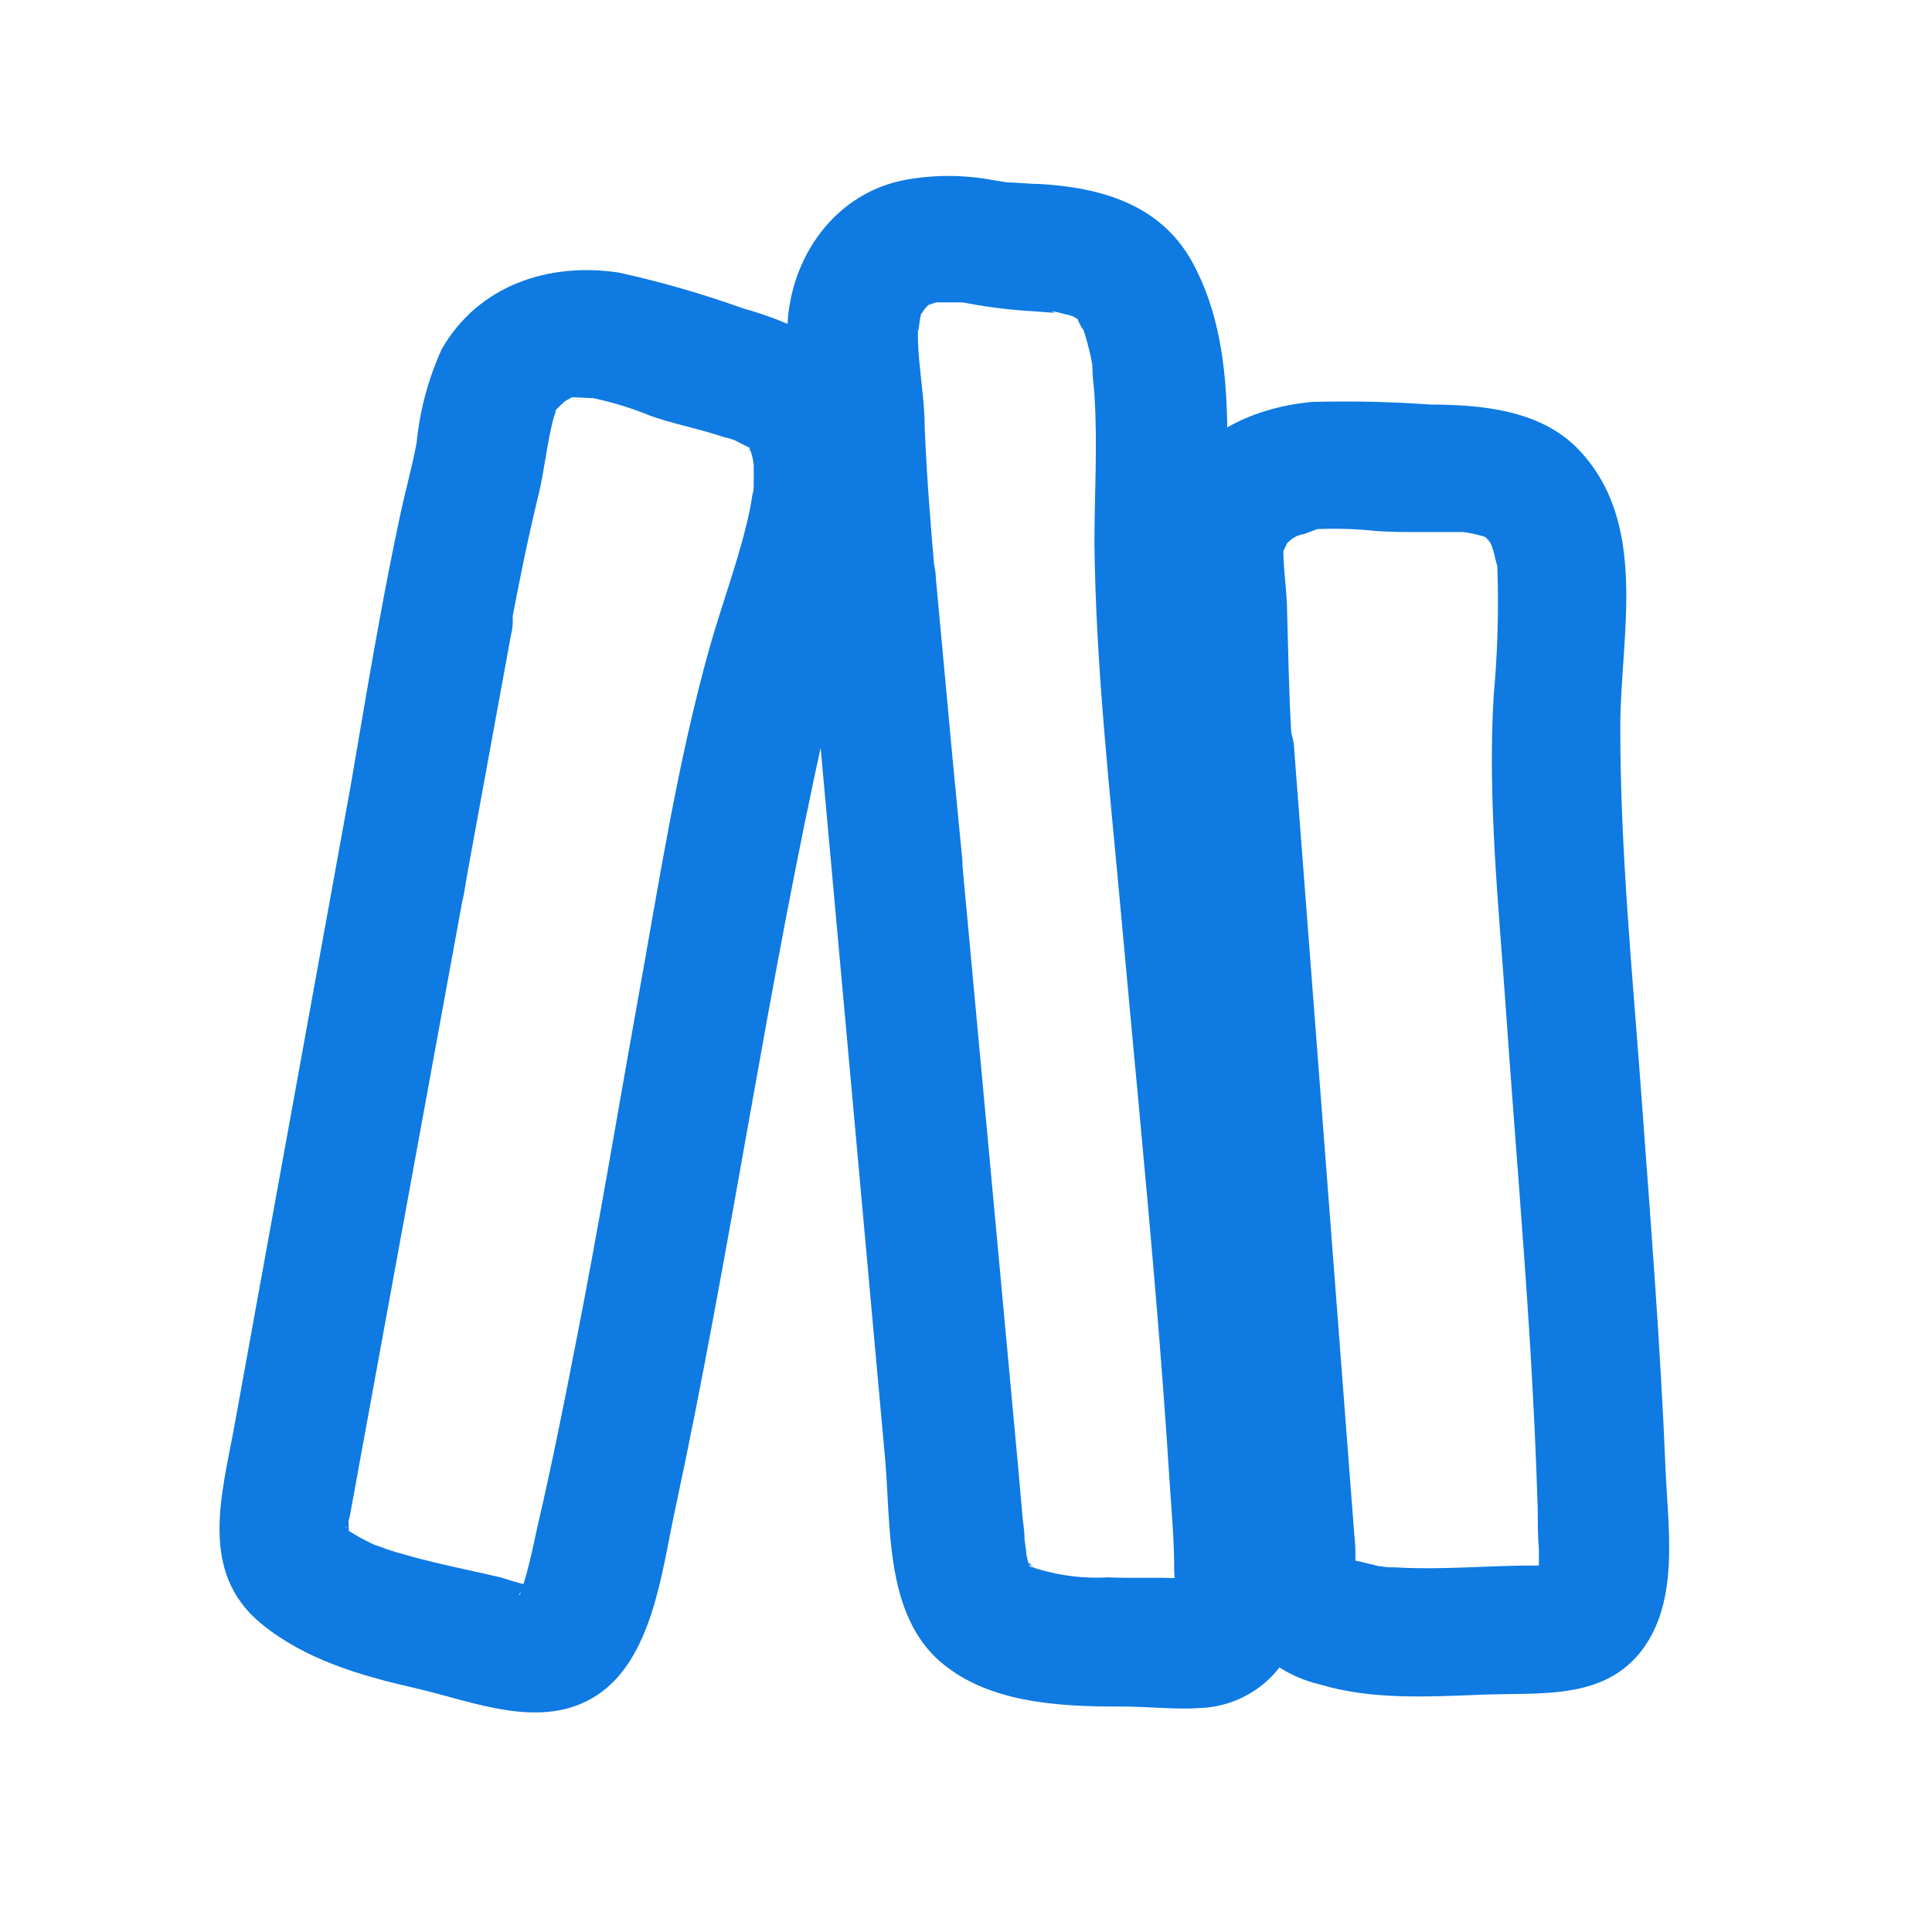 <svg width="60" height="60" viewBox="0 0 60 60" fill="none" xmlns="http://www.w3.org/2000/svg"><g clip-path="url(#clip0_8817_109995)"><path d="M36.141 23.333L37.863 47.521C37.934 48.509 37.934 49.584 38.451 50.481C38.728 50.937 39.096 51.335 39.533 51.65C39.971 51.965 40.468 52.19 40.996 52.314C42.607 52.797 44.364 52.693 46.022 52.63C47.862 52.555 49.926 52.831 51.101 51.096C52.148 49.544 51.795 47.372 51.724 45.613C51.566 41.757 51.26 37.912 50.978 34.062C50.696 30.212 50.319 26.413 50.319 22.591C50.319 19.718 51.254 16.189 48.944 13.879C47.768 12.73 46.005 12.569 44.417 12.563C43.191 12.476 41.961 12.449 40.732 12.483C38.798 12.672 37.028 13.54 36.205 15.356C35.824 16.319 35.71 17.364 35.876 18.385C35.941 19.12 35.917 19.862 35.941 20.597C36.052 23.965 36.411 27.321 36.664 30.683C36.677 31.204 36.895 31.701 37.273 32.07C37.65 32.439 38.158 32.652 38.692 32.666C39.228 32.661 39.741 32.451 40.121 32.08C40.5 31.709 40.715 31.207 40.72 30.683C40.52 28.016 40.261 25.35 40.097 22.677C40.026 21.465 40.009 20.252 39.973 19.034C39.973 18.402 39.862 17.776 39.856 17.149C39.856 16.741 39.856 16.988 39.821 17.149C39.738 17.379 39.979 16.856 39.973 16.867C40.126 16.735 40.144 16.707 40.026 16.793C39.909 16.879 39.932 16.862 40.097 16.753C40.261 16.643 40.297 16.638 40.397 16.592C40.032 16.77 40.361 16.592 40.479 16.592L40.914 16.431C40.508 16.431 40.826 16.431 40.914 16.431C41.514 16.407 42.115 16.426 42.713 16.488C43.218 16.528 43.724 16.523 44.229 16.523H45.029H45.517C45.67 16.523 45.646 16.523 45.452 16.523L45.728 16.569C45.869 16.603 46.016 16.638 46.157 16.684C45.775 16.534 46.099 16.684 46.157 16.684C46.157 16.741 46.54 16.833 46.157 16.684C46.469 17.097 45.981 16.517 46.205 16.735C46.275 16.804 46.428 17.172 46.263 16.793C46.309 16.9 46.348 17.009 46.381 17.12C46.416 17.235 46.434 17.356 46.469 17.471C46.587 17.896 46.469 17.264 46.504 17.689C46.547 18.995 46.508 20.302 46.387 21.603C46.193 24.867 46.551 28.212 46.775 31.464C47.016 34.913 47.304 38.297 47.515 41.717C47.621 43.441 47.703 45.165 47.756 46.889C47.756 47.297 47.756 47.699 47.792 48.107C47.792 48.251 47.792 48.4 47.792 48.55C47.792 49.159 47.85 48.446 47.792 48.768V48.871C47.721 49.107 47.715 49.13 47.792 48.946C47.715 48.946 48.967 48.216 48.244 48.619C47.992 48.762 48.039 48.653 48.203 48.619C48.003 48.619 47.803 48.619 47.615 48.619C46.187 48.619 44.758 48.762 43.336 48.676C43.183 48.676 43.03 48.676 42.883 48.642C43.183 48.676 42.742 48.642 42.672 48.601C42.501 48.567 42.337 48.515 42.166 48.481C41.995 48.446 41.837 48.481 42.078 48.481L41.89 48.383L42.142 48.653L42.172 48.762C42.138 48.663 42.112 48.561 42.095 48.458C42.025 48.101 42.095 48.871 42.095 48.239C42.095 47.952 42.054 47.665 42.037 47.377L40.197 23.333C40.185 22.811 39.967 22.313 39.589 21.944C39.212 21.574 38.703 21.362 38.169 21.35C37.632 21.355 37.119 21.565 36.74 21.936C36.36 22.306 36.145 22.808 36.141 23.333Z" fill="#0E7AE2"/><path d="M11.921 18.73L7.277 44.297C6.889 46.418 6.16 48.826 8.118 50.429C9.476 51.538 11.186 52.038 12.879 52.423C14.696 52.837 16.812 53.768 18.529 52.653C20.245 51.538 20.545 48.866 20.945 46.981C22.691 38.878 23.819 30.666 25.63 22.574C26.353 19.316 28.569 15.466 26.929 12.173C26.194 10.696 24.578 10.006 23.073 9.575C21.815 9.125 20.529 8.754 19.222 8.466C17.024 8.133 14.854 8.868 13.72 10.839C13.299 11.765 13.035 12.751 12.938 13.759C12.785 14.558 12.562 15.345 12.397 16.144C11.651 19.666 11.11 23.224 10.481 26.764C10.352 27.271 10.428 27.807 10.691 28.261C10.955 28.716 11.387 29.054 11.898 29.206C12.873 29.471 14.208 28.884 14.396 27.821C14.896 24.948 15.354 22.12 15.895 19.276C16.142 17.971 16.407 16.661 16.724 15.368C16.889 14.69 16.959 13.994 17.112 13.316C17.145 13.145 17.19 12.976 17.247 12.811C17.312 12.604 17.018 12.954 17.312 12.69C17.153 12.834 17.394 12.604 17.406 12.586C17.588 12.426 17.6 12.408 17.447 12.523C17.549 12.455 17.655 12.394 17.764 12.339C17.418 12.46 17.688 12.38 17.764 12.339C18.282 12.184 17.512 12.339 17.841 12.339C17.976 12.339 18.717 12.397 18.299 12.339C18.952 12.47 19.59 12.662 20.204 12.914C20.715 13.098 21.25 13.219 21.774 13.362C22.038 13.431 22.303 13.518 22.561 13.598C22.661 13.598 23.026 13.782 22.667 13.598C22.826 13.667 22.973 13.759 23.131 13.834C23.543 14.023 22.955 13.586 23.243 13.908C23.414 14.104 23.243 14.006 23.243 13.868C23.302 14.31 23.196 13.655 23.29 13.931C23.337 14.075 23.372 14.213 23.408 14.362C23.32 13.983 23.408 14.362 23.408 14.471C23.408 14.581 23.408 14.793 23.408 14.954C23.408 15.115 23.408 15.224 23.378 15.356C23.414 15.023 23.32 15.678 23.302 15.759C22.996 17.253 22.438 18.684 22.026 20.149C21.045 23.661 20.48 27.327 19.834 30.913C19.187 34.499 18.576 38.212 17.858 41.832C17.494 43.711 17.118 45.579 16.683 47.447C16.601 47.826 16.524 48.2 16.424 48.596C16.371 48.814 16.312 49.027 16.242 49.245C16.113 49.653 16.177 49.447 16.201 49.36C16.089 49.74 16.077 49.429 16.265 49.395C16.421 49.35 16.58 49.321 16.741 49.309C16.343 49.227 15.951 49.122 15.566 48.992C14.913 48.837 14.261 48.705 13.608 48.55C13.256 48.464 12.897 48.378 12.55 48.274C12.374 48.228 12.203 48.176 12.033 48.119C12.033 48.119 11.445 47.895 11.727 48.021C11.424 47.887 11.132 47.731 10.851 47.556L10.722 47.406C10.869 47.516 10.887 47.527 10.781 47.406C10.781 47.171 10.728 47.567 10.828 47.55V47.406C10.828 46.832 10.775 47.562 10.881 46.993L11.163 45.447L15.866 19.735C15.993 19.229 15.916 18.695 15.653 18.242C15.39 17.789 14.959 17.451 14.449 17.299C13.467 17.035 12.145 17.621 11.951 18.684L11.921 18.73Z" fill="#0E7AE2"/><path d="M25.007 17.948L27.488 45.303C27.664 47.309 27.488 49.947 29.052 51.469C30.545 52.895 32.879 53.004 34.842 52.998C35.647 52.998 36.482 53.096 37.287 53.044C37.945 53.015 38.579 52.791 39.103 52.402C39.628 52.013 40.02 51.477 40.227 50.866C40.498 49.972 40.591 49.036 40.503 48.108C40.444 46.895 40.362 45.682 40.274 44.476C39.686 35.723 38.581 27.005 38.093 18.241C37.91 14.954 38.681 11.138 37.017 8.121C36.035 6.351 34.195 5.823 32.279 5.713C31.938 5.713 31.597 5.667 31.256 5.662C30.745 5.662 31.679 5.759 31.256 5.662L30.768 5.581C29.899 5.426 29.009 5.426 28.14 5.581C25.924 5.983 24.543 7.995 24.455 10.115C24.407 11.046 24.602 11.972 24.648 12.897C24.684 13.713 24.725 14.523 24.778 15.339C25.042 19.155 25.477 22.959 25.836 26.77C25.849 27.291 26.067 27.788 26.445 28.157C26.822 28.526 27.33 28.739 27.864 28.752C28.401 28.748 28.914 28.538 29.293 28.167C29.672 27.796 29.888 27.294 29.892 26.77C29.604 23.741 29.304 20.718 29.022 17.69C28.893 16.207 28.775 14.724 28.716 13.242C28.716 12.552 28.605 11.868 28.546 11.179C28.511 10.825 28.499 10.47 28.511 10.115C28.511 10.535 28.558 9.943 28.575 9.886C28.664 9.523 28.493 9.954 28.681 9.644C28.987 9.161 28.44 9.937 28.781 9.523C28.869 9.409 29.052 9.38 28.734 9.523C28.875 9.449 29.24 9.363 28.793 9.472L29.081 9.391C29.528 9.248 28.669 9.391 29.146 9.391H29.54H29.927C29.387 9.351 29.963 9.391 30.086 9.426C30.75 9.549 31.422 9.629 32.097 9.667C32.214 9.667 33.072 9.765 32.637 9.667C32.814 9.667 32.99 9.748 33.166 9.776L33.331 9.828C33.114 9.73 33.12 9.73 33.331 9.828L33.472 9.914C33.29 9.782 33.296 9.776 33.472 9.914C33.255 9.501 33.431 9.954 33.472 9.914C33.472 9.972 33.748 10.489 33.566 10.041C33.613 10.15 33.654 10.265 33.69 10.374C33.79 10.7 33.871 11.032 33.931 11.368C33.995 11.736 33.89 10.897 33.931 11.529C33.931 11.771 33.978 12.012 33.989 12.253C34.089 13.799 33.989 15.345 33.989 16.891C34.031 20.747 34.477 24.632 34.824 28.477C35.171 32.321 35.565 36.315 35.894 40.24C36.059 42.194 36.204 44.148 36.329 46.102C36.388 46.987 36.47 47.883 36.464 48.769C36.485 49.002 36.485 49.236 36.464 49.47C36.523 49.171 36.27 49.671 36.464 49.504C36.658 49.337 36.823 49.205 36.976 49.062C37.223 49.027 37.229 49.016 36.976 49.021H36.705C35.941 48.975 35.183 49.021 34.419 48.987C33.686 49.028 32.952 48.942 32.249 48.734C31.573 48.521 32.379 48.774 32.061 48.654C31.961 48.613 31.697 48.383 31.961 48.619C31.861 48.349 32.226 48.855 31.961 48.619C31.917 48.48 31.884 48.338 31.861 48.194C31.914 48.504 31.814 47.78 31.82 47.82C31.82 47.585 31.779 47.343 31.756 47.108L31.603 45.384L29.063 17.948C29.05 17.427 28.832 16.93 28.454 16.561C28.077 16.192 27.569 15.979 27.035 15.966C26.499 15.97 25.986 16.18 25.606 16.551C25.227 16.922 25.012 17.424 25.007 17.948Z" fill="#0E7AE2"/></g><defs><clipPath id="clip0_8817_109995"><rect width="45" height="47.727" fill="white" transform="translate(6.818 5.455)"/></clipPath></defs></svg>